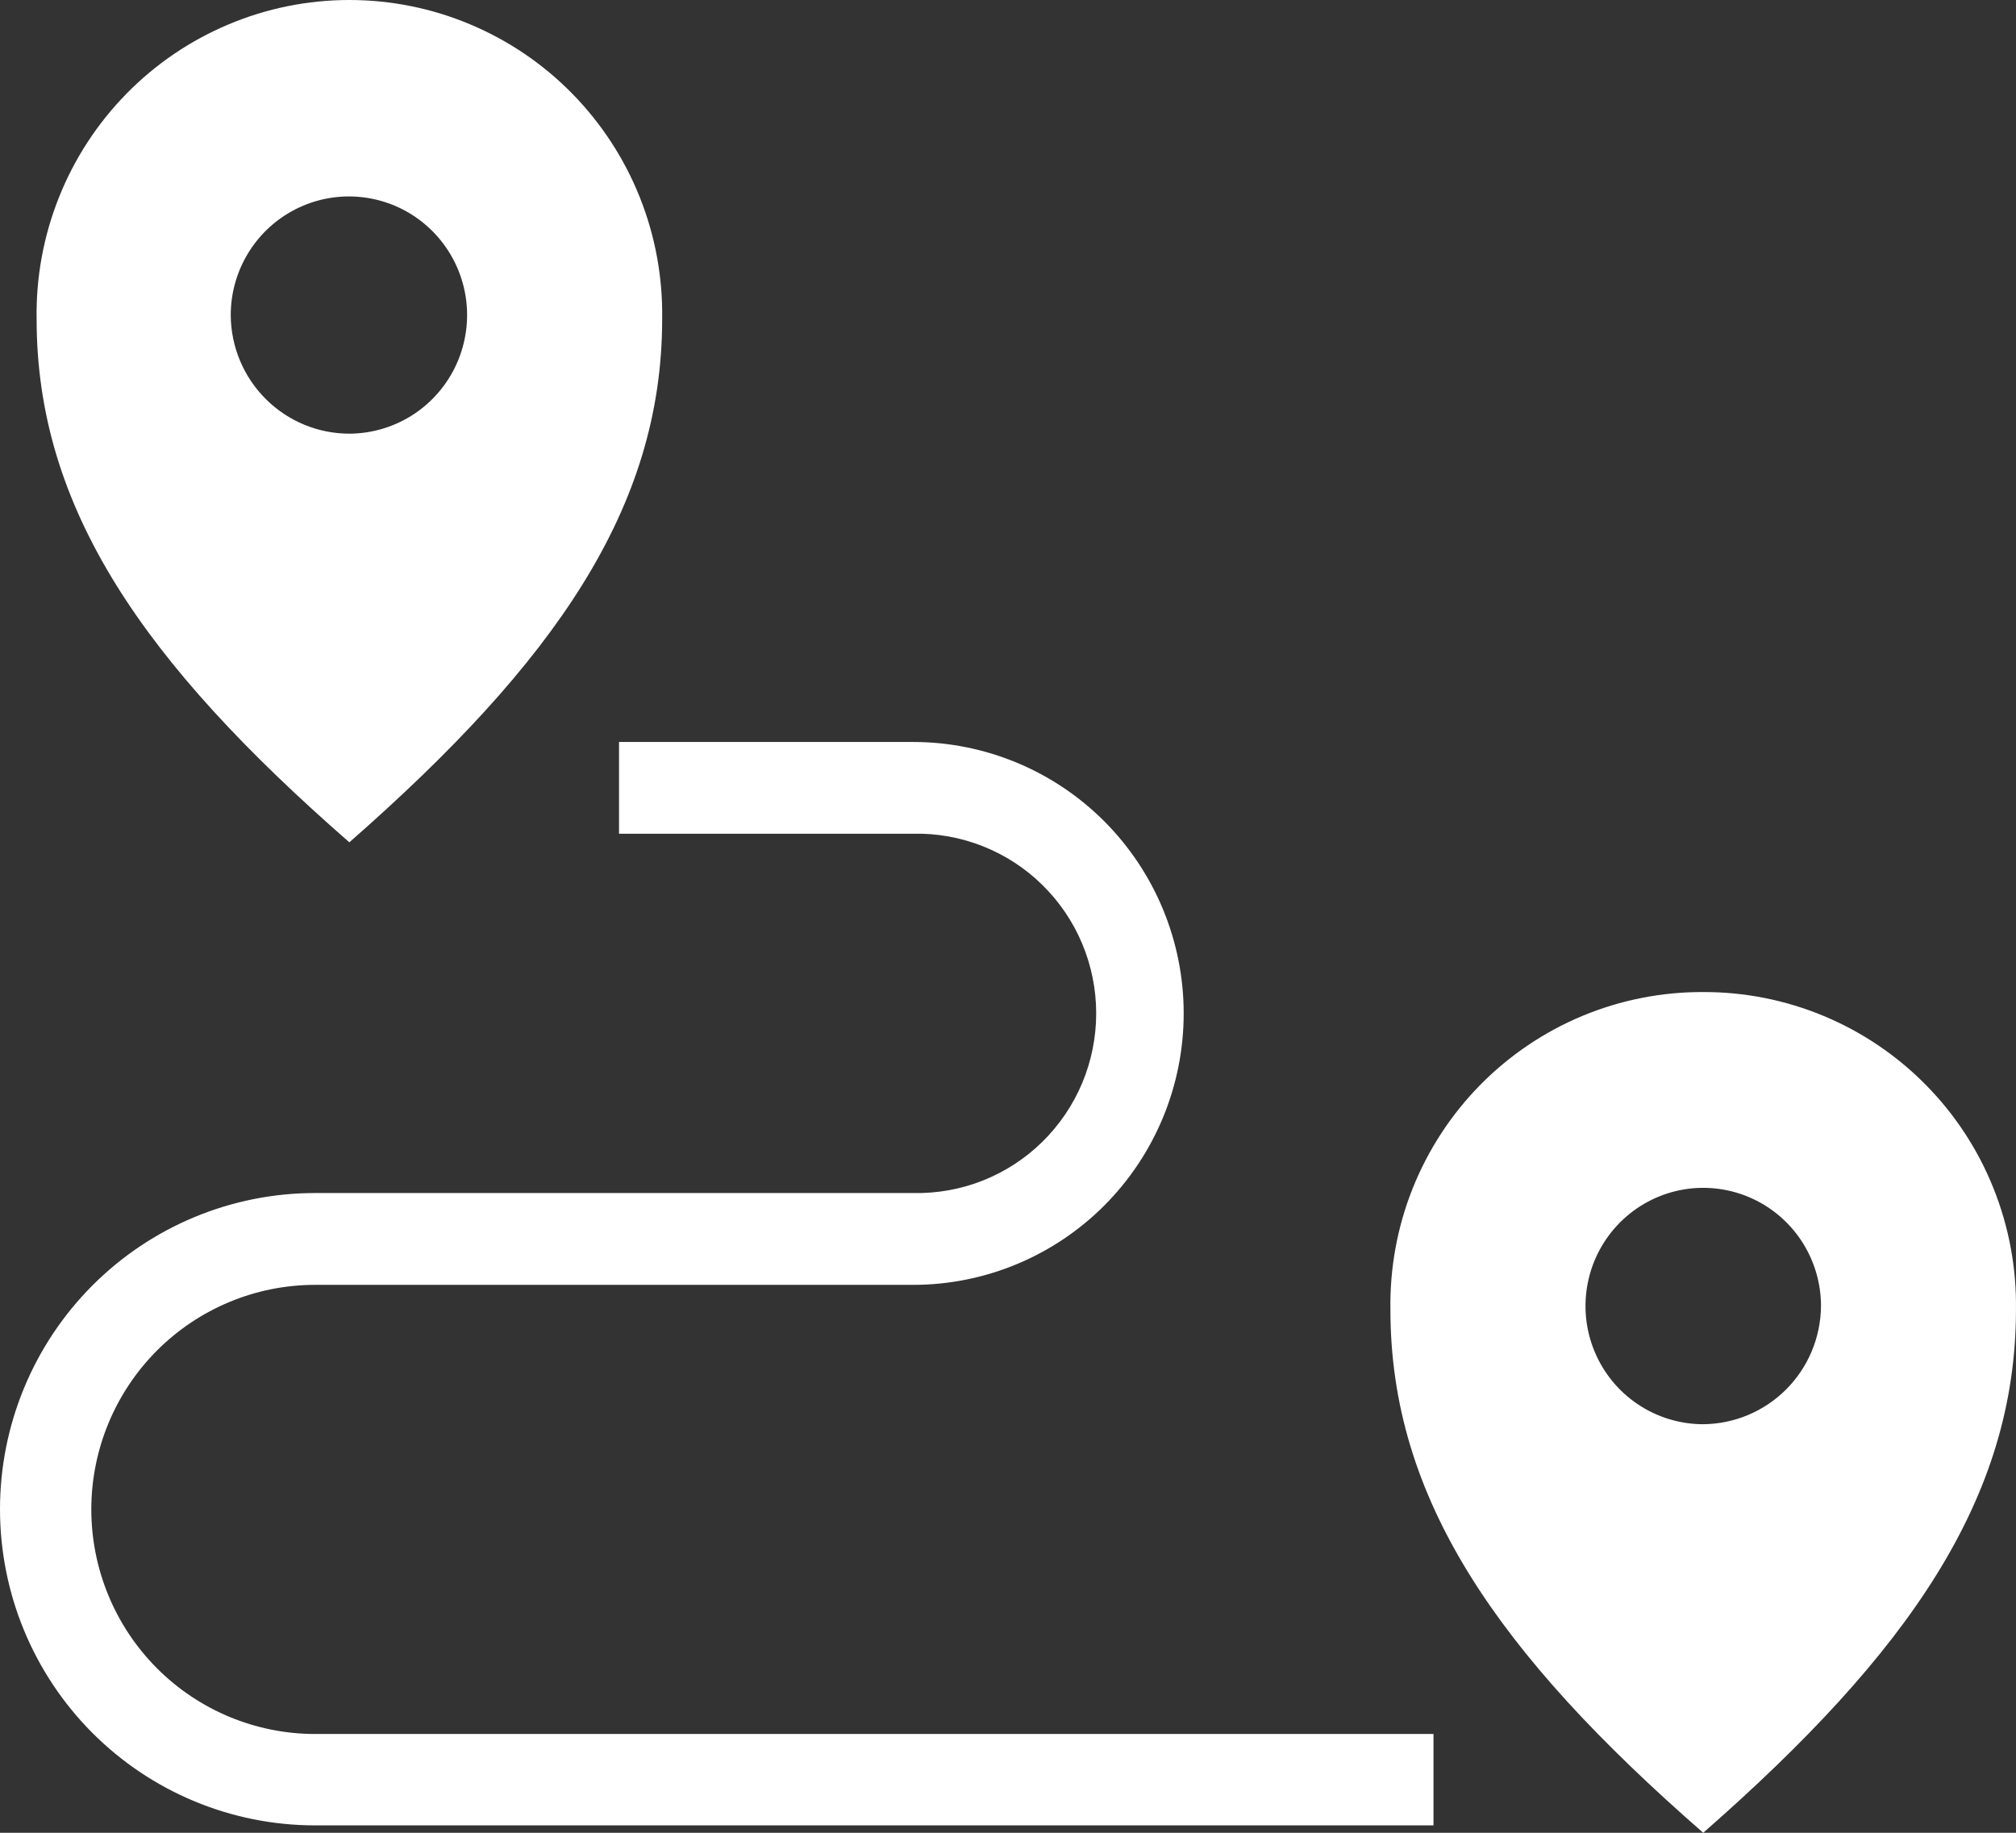 <svg xmlns="http://www.w3.org/2000/svg" width="55" height="50" viewBox="0 0 55 50" fill="none"><rect x="0" y="0" width="55" height="50" fill="#333333" stroke="none"/><path id="Vector" d="M2.491 41.172C2.493 39.549 3.137 37.993 4.281 36.845C5.426 35.698 6.977 35.053 8.594 35.052H24.915C25.884 35.052 26.843 34.86 27.738 34.488C28.634 34.116 29.447 33.57 30.132 32.883C30.817 32.195 31.36 31.379 31.731 30.481C32.102 29.582 32.293 28.619 32.293 27.647C32.293 26.675 32.102 25.712 31.731 24.813C31.36 23.915 30.817 23.099 30.132 22.411C29.447 21.724 28.634 21.178 27.738 20.806C26.843 20.434 25.884 20.242 24.915 20.242H16.888V22.745H24.915C25.565 22.73 26.212 22.847 26.817 23.087C27.422 23.327 27.973 23.685 28.437 24.142C28.902 24.598 29.272 25.143 29.524 25.745C29.776 26.347 29.906 26.993 29.906 27.646C29.906 28.299 29.776 28.945 29.524 29.547C29.272 30.148 28.902 30.693 28.437 31.15C27.973 31.606 27.422 31.965 26.817 32.205C26.212 32.445 25.565 32.561 24.915 32.547H8.594C6.315 32.547 4.129 33.456 2.517 35.073C0.905 36.691 0 38.885 0 41.172C0 43.46 0.905 45.654 2.517 47.272C4.129 48.889 6.315 49.798 8.594 49.798H39.108V47.305H8.594C6.975 47.304 5.422 46.657 4.277 45.507C3.133 44.357 2.49 42.798 2.491 41.172ZM46.467 27.064C45.337 27.059 44.217 27.28 43.172 27.714C42.128 28.149 41.181 28.788 40.386 29.595C39.591 30.402 38.965 31.36 38.543 32.413C38.122 33.466 37.915 34.593 37.933 35.727C37.933 40.871 40.827 45.079 46.467 50C52.083 45.079 54.999 40.871 54.999 35.727C55.016 34.593 54.807 33.468 54.385 32.416C53.964 31.363 53.338 30.406 52.543 29.6C51.749 28.794 50.803 28.154 49.76 27.719C48.716 27.283 47.597 27.061 46.467 27.064ZM46.467 38.854C45.832 38.854 45.211 38.665 44.683 38.31C44.154 37.956 43.743 37.453 43.5 36.863C43.256 36.274 43.193 35.626 43.317 35.001C43.441 34.375 43.747 33.801 44.196 33.35C44.645 32.899 45.218 32.592 45.841 32.467C46.464 32.343 47.11 32.407 47.697 32.651C48.284 32.895 48.785 33.308 49.138 33.838C49.491 34.368 49.68 34.992 49.68 35.63C49.673 36.483 49.333 37.299 48.732 37.902C48.131 38.505 47.317 38.847 46.467 38.854ZM9.531 22.979C15.146 18.056 18.065 13.848 18.065 8.706C18.083 7.57 17.877 6.441 17.456 5.385C17.036 4.33 16.41 3.369 15.616 2.559C14.822 1.748 13.875 1.105 12.83 0.666C11.786 0.226 10.664 0 9.532 0C8.399 0 7.278 0.226 6.234 0.666C5.189 1.105 4.242 1.748 3.448 2.559C2.654 3.369 2.028 4.33 1.608 5.385C1.187 6.441 0.98 7.57 0.999 8.706C0.999 13.848 3.892 18.058 9.531 22.979ZM6.295 8.606C6.293 7.966 6.48 7.34 6.832 6.807C7.184 6.274 7.686 5.857 8.274 5.61C8.862 5.363 9.51 5.296 10.136 5.419C10.762 5.541 11.337 5.847 11.79 6.298C12.242 6.748 12.552 7.324 12.679 7.951C12.806 8.578 12.744 9.229 12.503 9.821C12.261 10.413 11.85 10.92 11.322 11.278C10.793 11.635 10.171 11.828 9.533 11.831C8.679 11.831 7.859 11.492 7.253 10.888C6.646 10.284 6.302 9.464 6.295 8.606Z" fill="white"></path></svg>